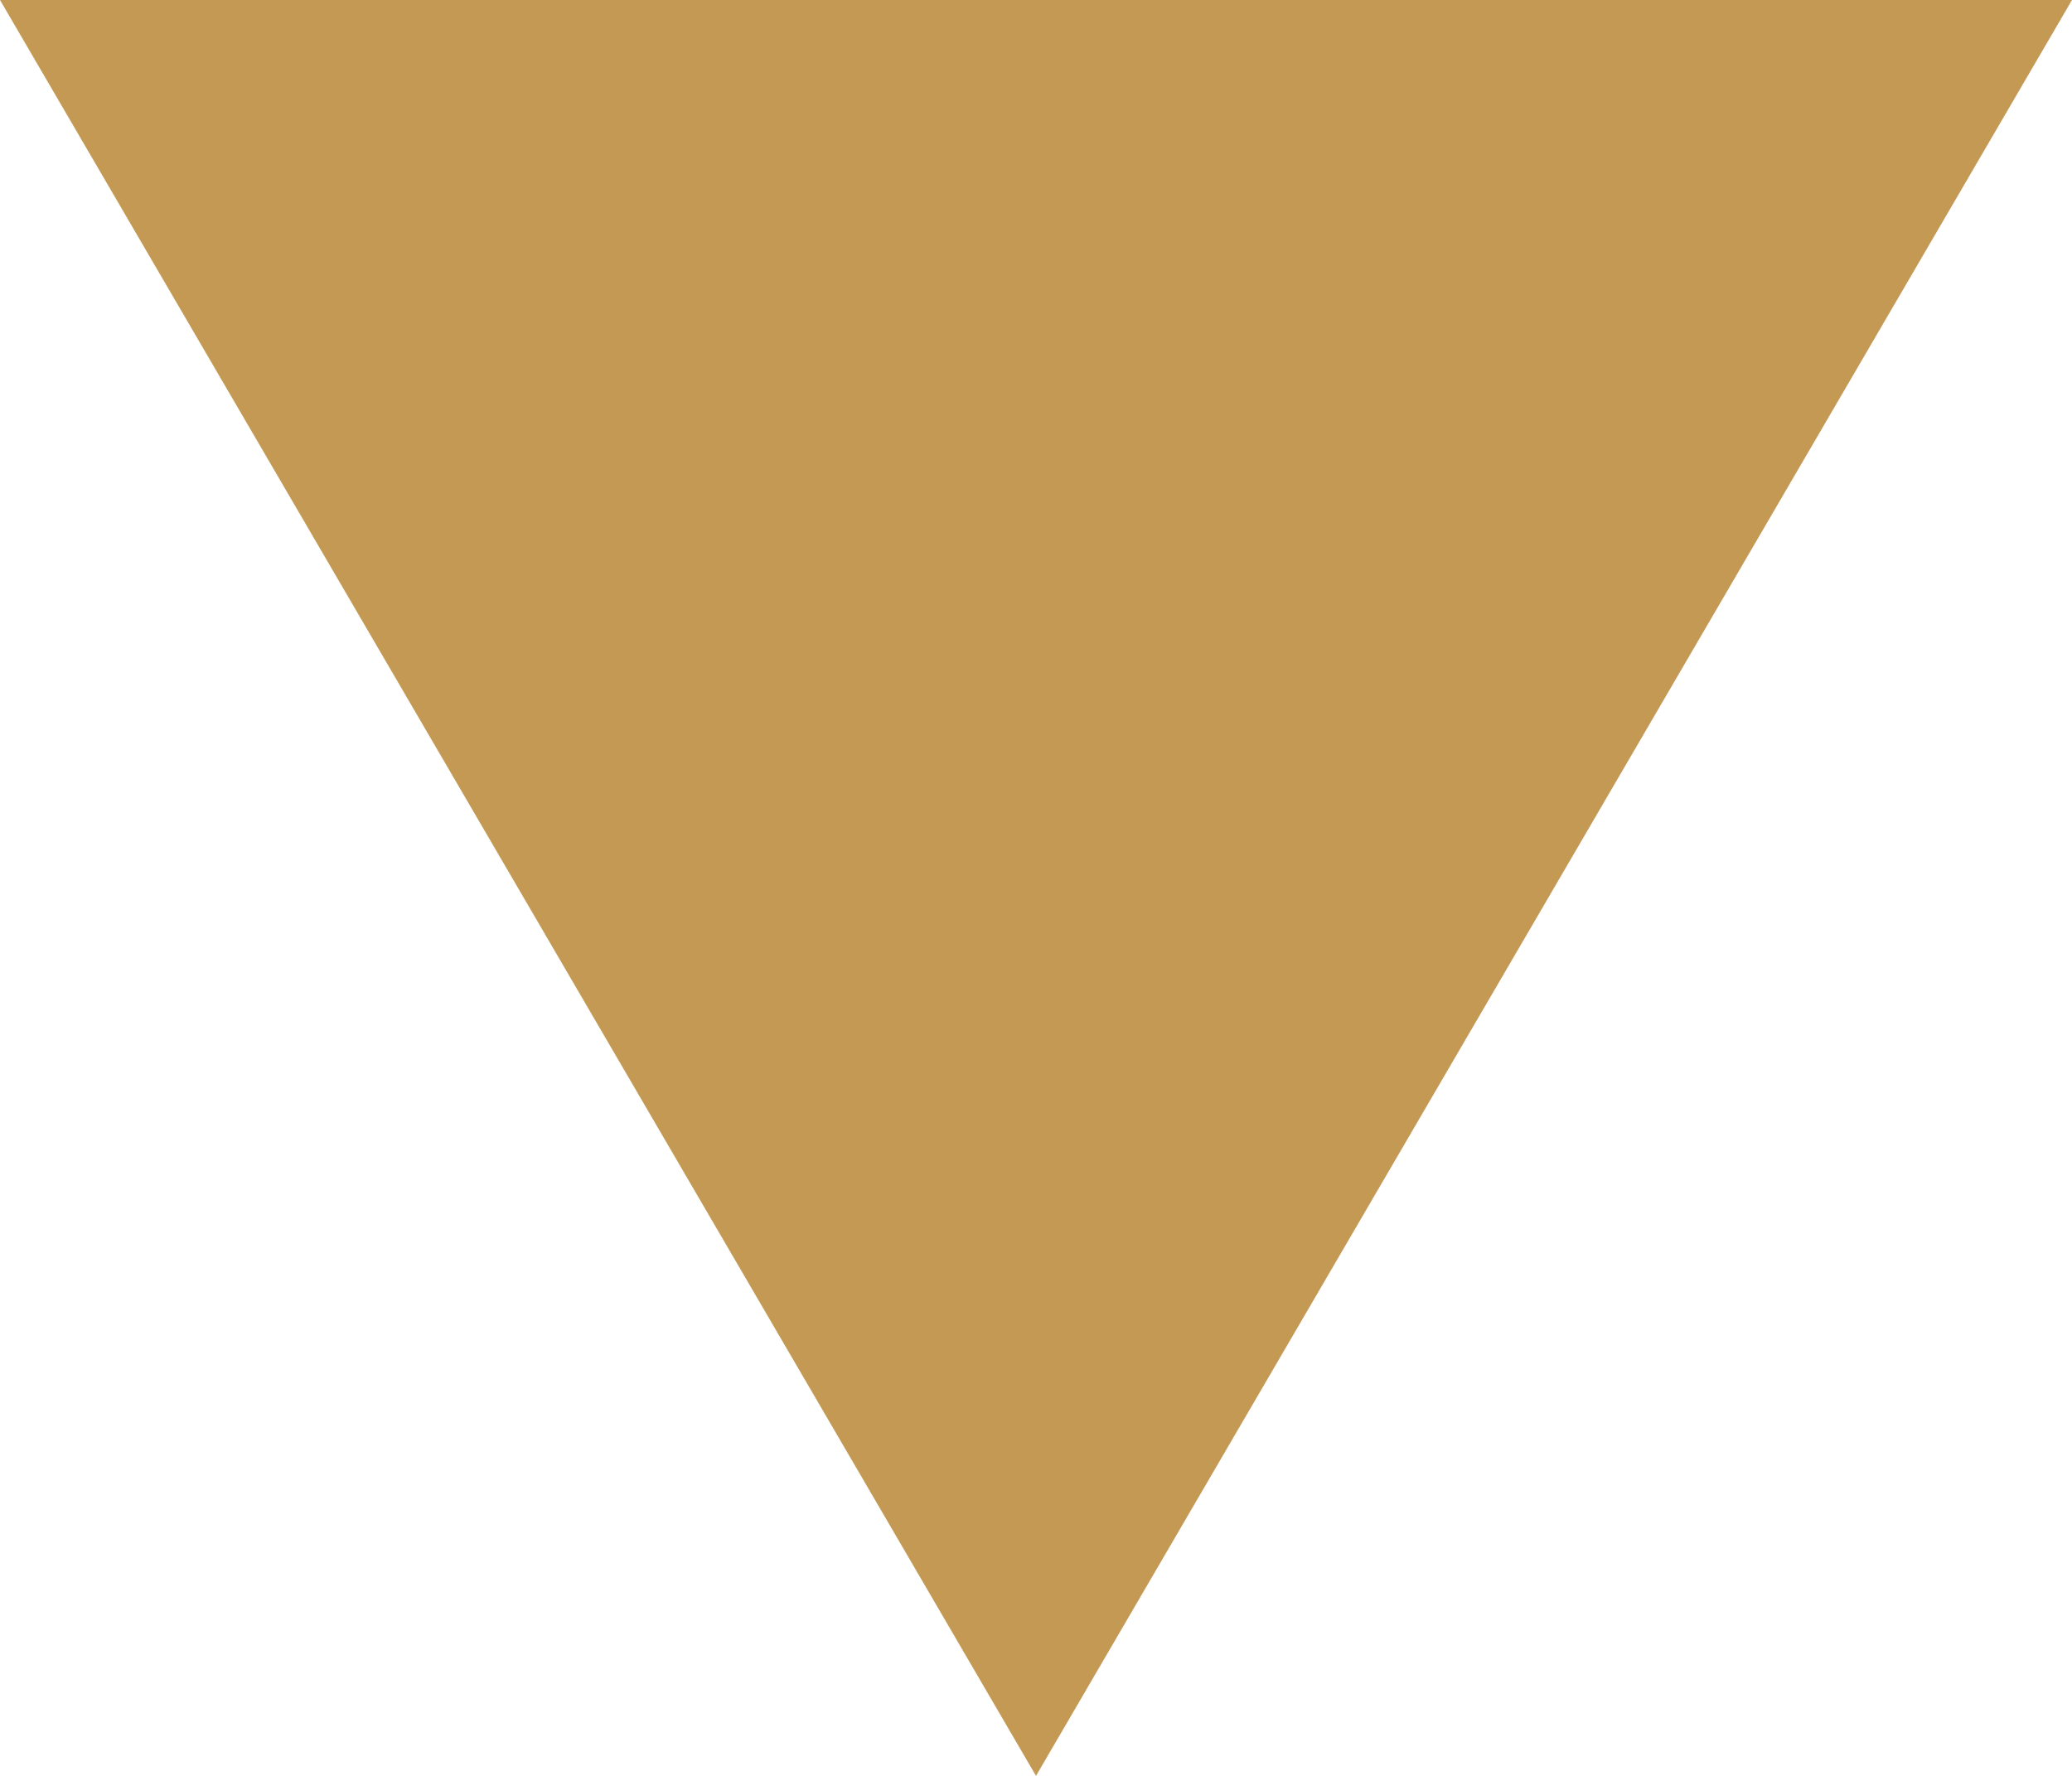 <?xml version="1.0" encoding="UTF-8"?> <svg xmlns="http://www.w3.org/2000/svg" xmlns:xlink="http://www.w3.org/1999/xlink" version="1.1" id="Слой_1" x="0px" y="0px" viewBox="0 0 14 12" style="enable-background:new 0 0 14 12;" xml:space="preserve"> <style type="text/css"> .st0{fill:#C49954;} </style> <polygon class="st0" points="7,12 14,0 0,0 "></polygon> </svg> 